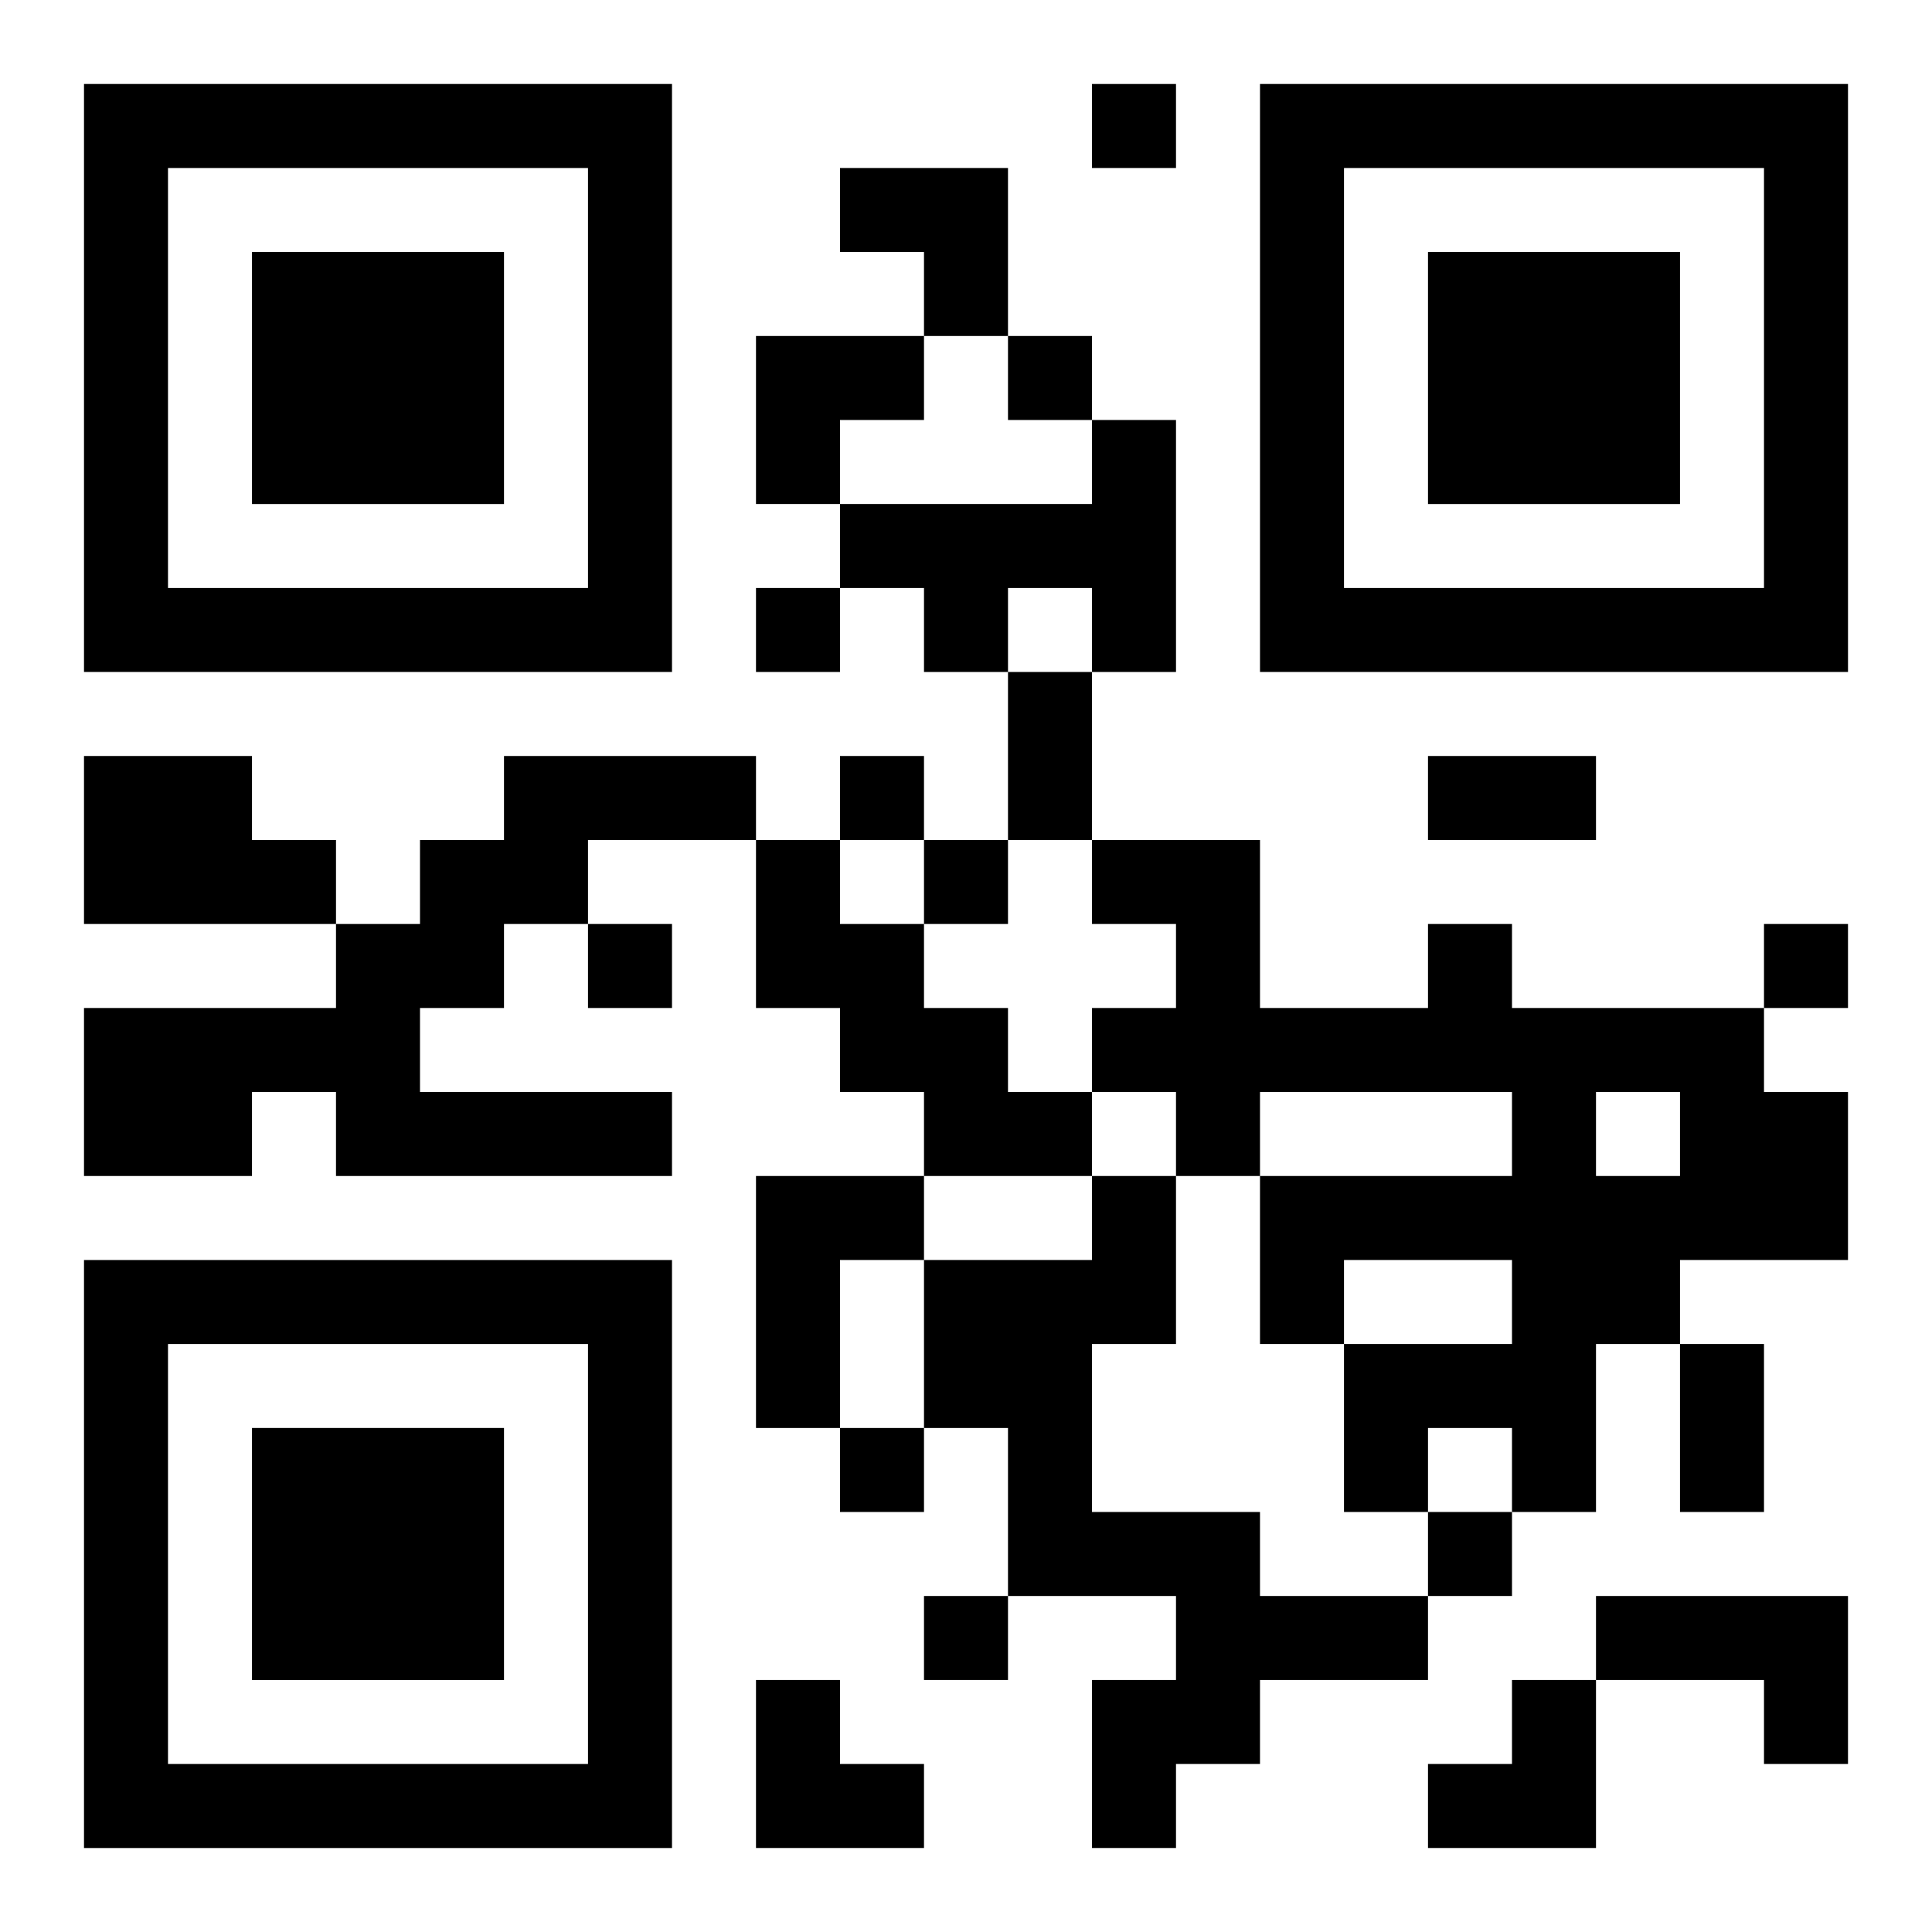 <?xml version="1.0" encoding="UTF-8"?>
<svg width="250" height="250" baseProfile="full" version="1.1" viewBox="-1 -1 23 23" xmlns="http://www.w3.org/2000/svg" xmlns:xlink="http://www.w3.org/1999/xlink"><symbol id="a"><path d="m0 7v7h7v-7h-7zm1 1h5v5h-5v-5zm1 1v3h3v-3h-3z"/></symbol><use y="-7" xlink:href="#a"/><use y="7" xlink:href="#a"/><use x="14" y="-7" xlink:href="#a"/><path d="m12 4h1v3h-1v-1h-1v1h-1v-1h-1v-1h3v-1m-12 4h2v1h1v1h-3v-2m5 0h3v1h-2v1h-1v1h-1v1h3v1h-4v-1h-1v1h-2v-2h3v-1h1v-1h1v-1m3 1h1v1h1v1h1v1h1v1h-2v-1h-1v-1h-1v-2m8 1h1v1h3v1h1v2h-2v1h-1v2h-1v-1h-1v1h-1v-2h2v-1h-2v1h-1v-2h3v-1h-3v1h-1v-1h-1v-1h1v-1h-1v-1h2v2h2v-1m2 2v1h1v-1h-1m-10 1h2v1h-1v2h-1v-3m4 0h1v2h-1v2h2v1h2v1h-2v1h-1v1h-1v-2h1v-1h-2v-2h-1v-2h2v-1m6 5h3v2h-1v-1h-2v-1m-6-18v1h1v-1h-1m-1 3v1h1v-1h-1m-3 3v1h1v-1h-1m1 2v1h1v-1h-1m1 1v1h1v-1h-1m-4 1v1h1v-1h-1m14 0v1h1v-1h-1m-11 6v1h1v-1h-1m7 1v1h1v-1h-1m-6 1v1h1v-1h-1m1-11h1v2h-1v-2m5 1h2v1h-2v-1m3 7h1v2h-1v-2m-10-14h2v2h-1v-1h-1zm-1 2h2v1h-1v1h-1zm0 16h1v1h1v1h-2zm8 0m1 0h1v2h-2v-1h1z"/></svg>
